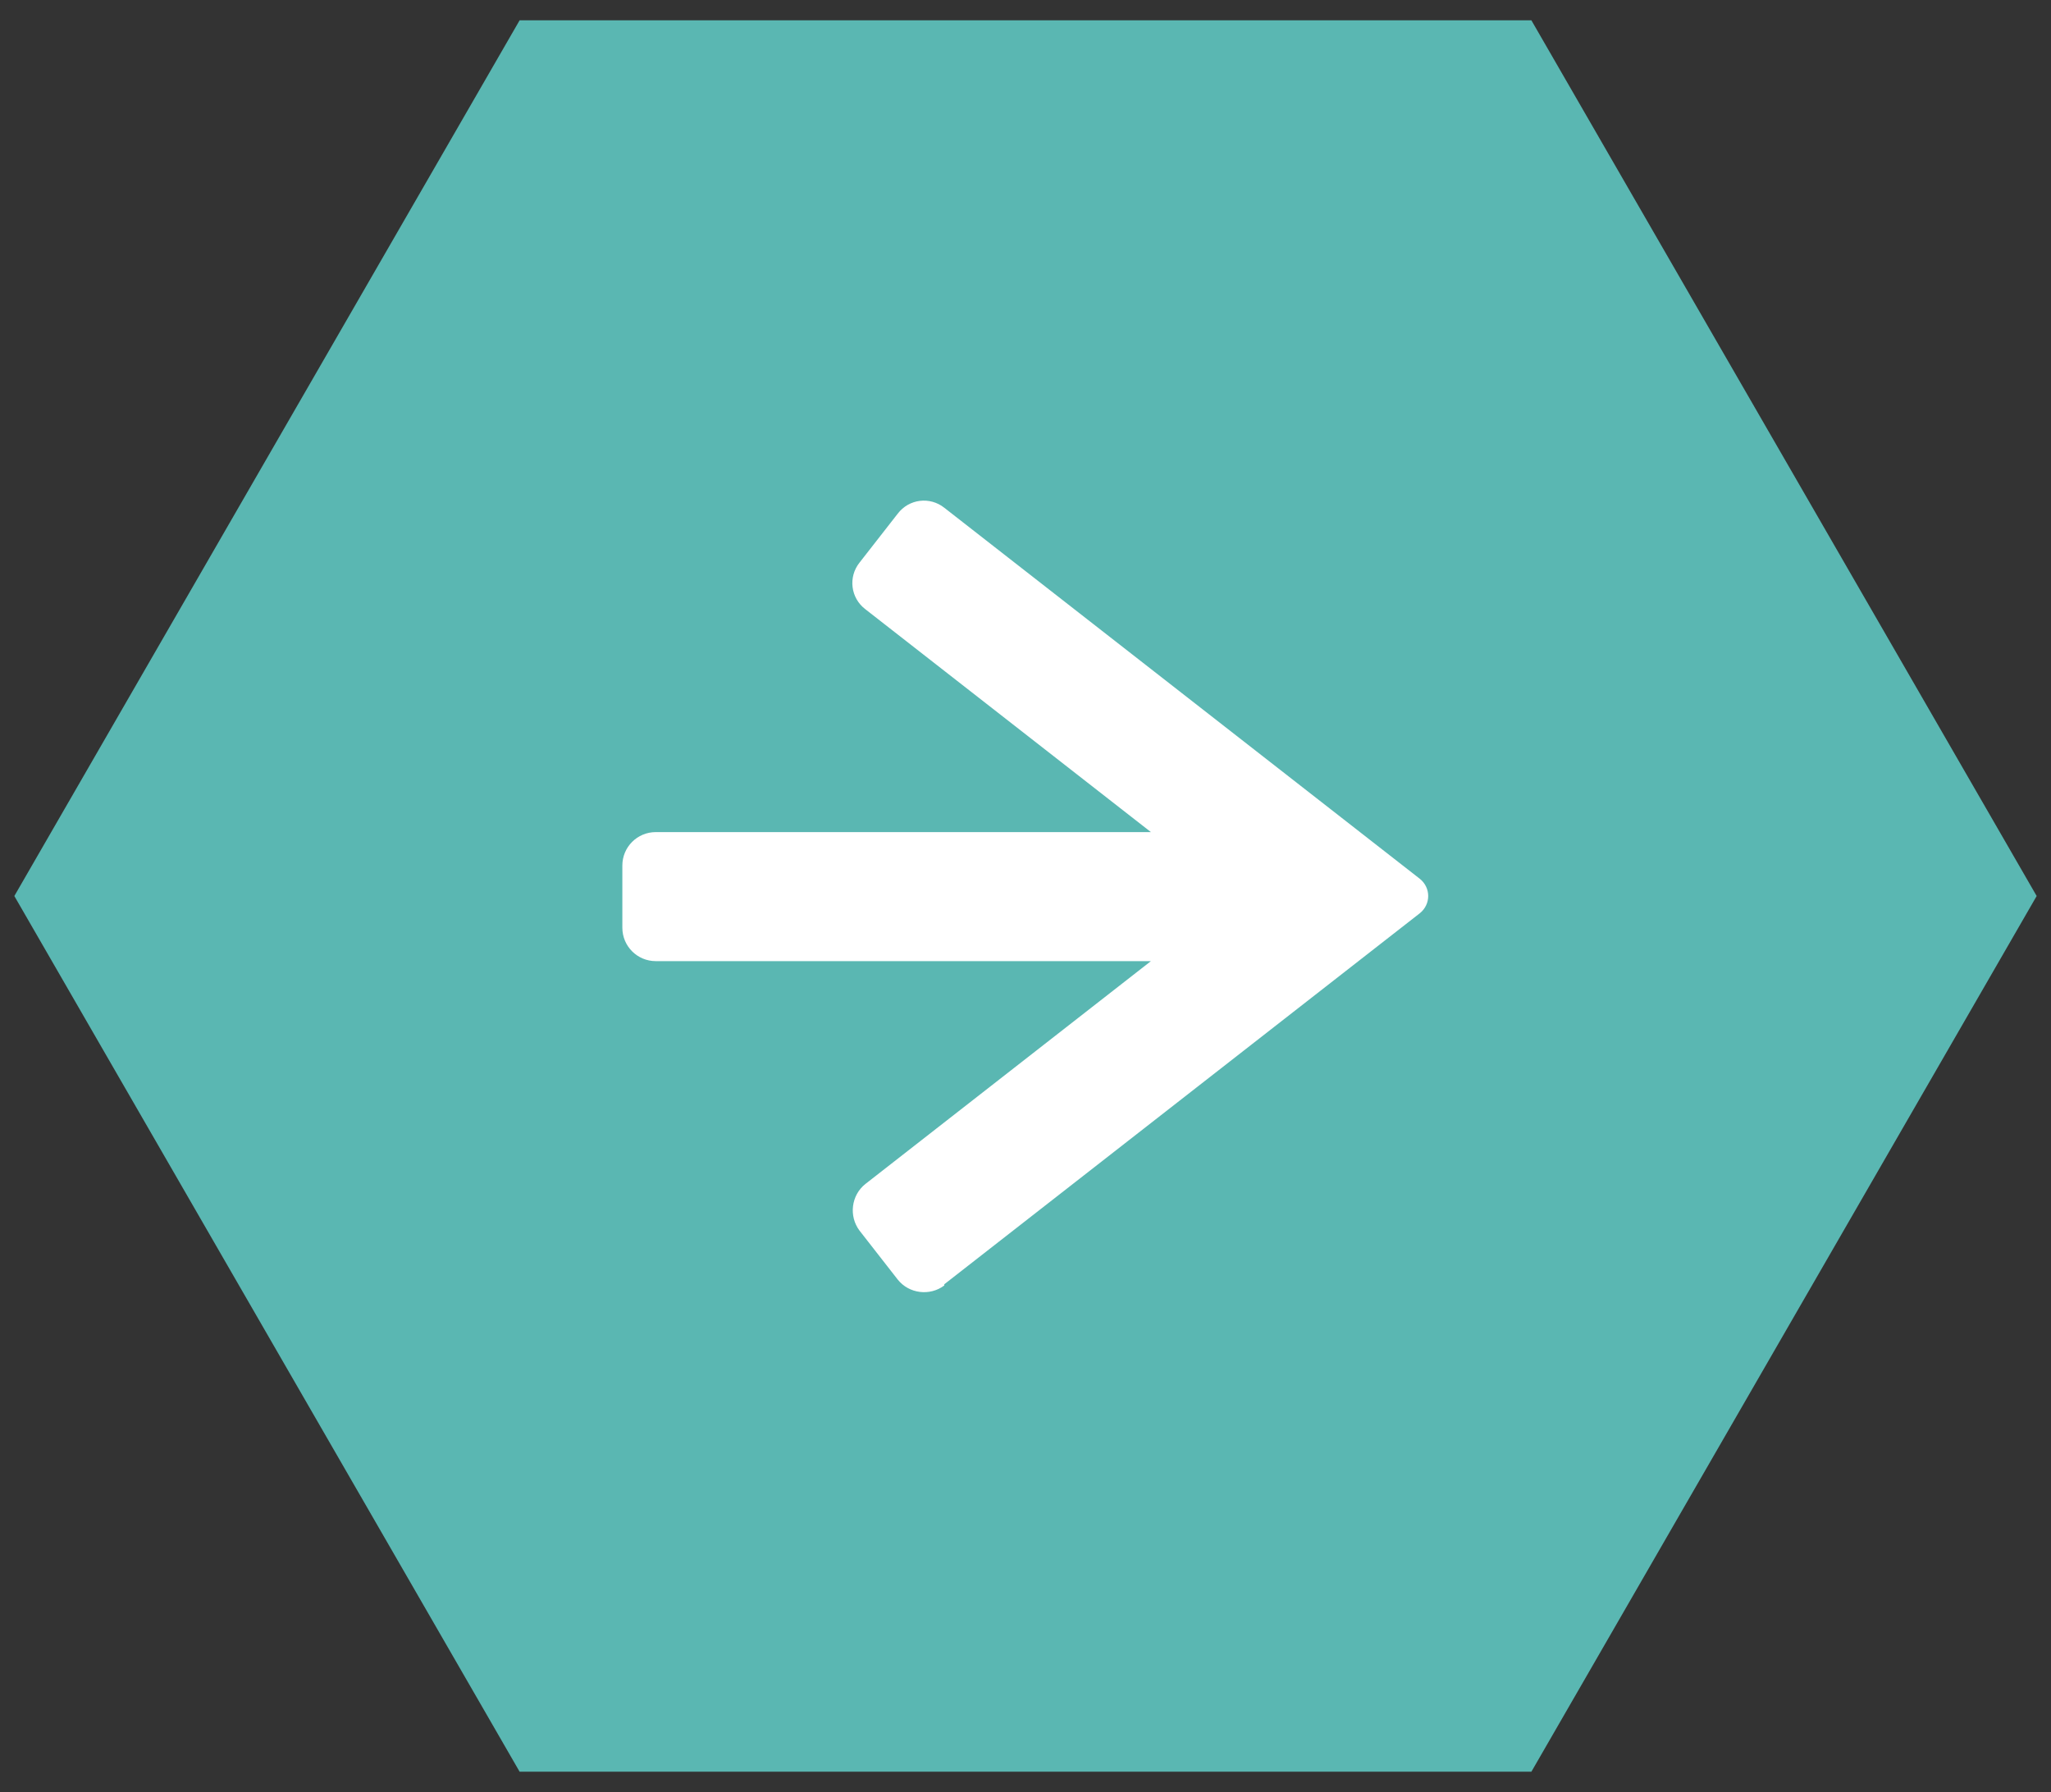 <?xml version="1.0" encoding="UTF-8"?>
<svg xmlns="http://www.w3.org/2000/svg" id="Layer_1" version="1.1" viewBox="0 0 34.34 30">
  <rect x="0" y="0" width="34.34" height="30" fill="#333333" stroke="none"/>
  <defs>
    <style>
      .st0 {
        fill: #5ab7b2;
      }

      .st1 {
        fill: #fff;
      }
    </style>
  </defs>
  <polygon class="st0" points="8.7 29.66 25.64 29.66 34.1 15 25.64 .34 8.7 .34 .24 15 8.7 29.66"></polygon>
  <path class="st1" d="M15.81,21.5l7.96-6.21c.19-.15.19-.43,0-.58l-7.96-6.21c-.24-.19-.59-.15-.78.1l-.64.82c-.19.24-.15.59.1.78l4.78,3.73h-8.29c-.31,0-.56.25-.56.56v1.04c0,.31.25.56.56.56h8.29l-4.78,3.73c-.24.19-.28.54-.1.78l.64.82c.19.24.54.28.78.1Z"></path>
</svg>
